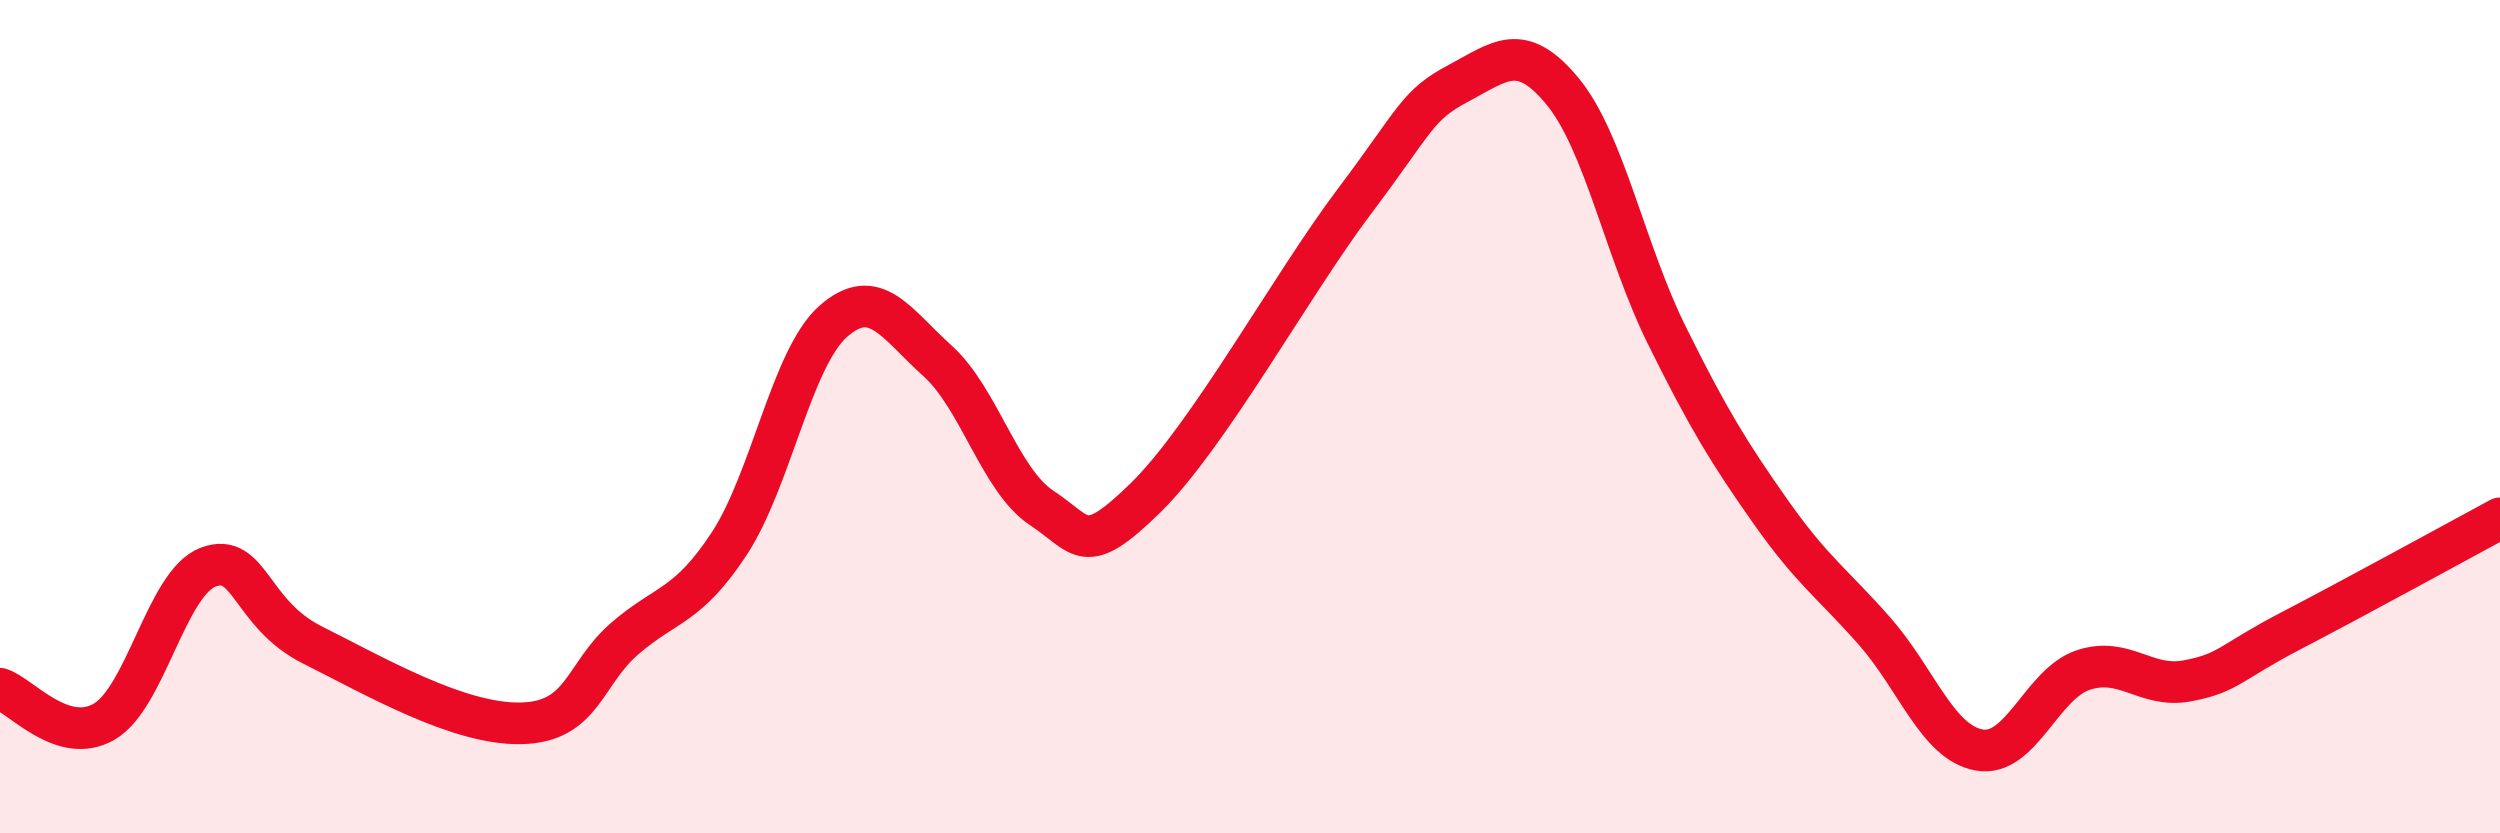 
    <svg width="60" height="20" viewBox="0 0 60 20" xmlns="http://www.w3.org/2000/svg">
      <path
        d="M 0,16.53 C 0.5,16.69 1.5,17.9 2.5,17.32 C 3.5,16.74 4,13.98 5,13.61 C 6,13.24 6,14.73 7.5,15.48 C 9,16.23 11,17.39 12.5,17.36 C 14,17.33 14,16.18 15,15.32 C 16,14.46 16.5,14.57 17.5,13.05 C 18.5,11.53 19,8.59 20,7.71 C 21,6.83 21.5,7.76 22.5,8.66 C 23.5,9.56 24,11.53 25,12.19 C 26,12.85 26,13.41 27.5,11.94 C 29,10.47 31,6.83 32.5,4.84 C 34,2.85 34,2.53 35,2 C 36,1.47 36.5,0.98 37.5,2.19 C 38.5,3.4 39,6.02 40,8.04 C 41,10.06 41.5,10.87 42.5,12.29 C 43.5,13.71 44,14.02 45,15.16 C 46,16.3 46.5,17.82 47.5,18 C 48.5,18.18 49,16.41 50,16.08 C 51,15.75 51.5,16.53 52.5,16.34 C 53.5,16.15 53.5,15.91 55,15.13 C 56.5,14.35 59,12.98 60,12.44L60 20L0 20Z"
        fill="#EB0A25"
        opacity="0.1"
        stroke-linecap="round"
        stroke-linejoin="round"
      />
      <path
        d="M 0,16.53 C 0.5,16.69 1.5,17.9 2.5,17.32 C 3.5,16.74 4,13.98 5,13.61 C 6,13.24 6,14.73 7.5,15.48 C 9,16.23 11,17.39 12.5,17.36 C 14,17.33 14,16.18 15,15.32 C 16,14.46 16.5,14.57 17.5,13.05 C 18.5,11.53 19,8.59 20,7.71 C 21,6.83 21.5,7.76 22.5,8.66 C 23.5,9.56 24,11.53 25,12.19 C 26,12.85 26,13.41 27.5,11.94 C 29,10.47 31,6.83 32.5,4.84 C 34,2.85 34,2.53 35,2 C 36,1.47 36.5,0.98 37.5,2.19 C 38.5,3.4 39,6.02 40,8.04 C 41,10.06 41.5,10.87 42.5,12.29 C 43.5,13.71 44,14.02 45,15.16 C 46,16.3 46.5,17.82 47.5,18 C 48.5,18.18 49,16.41 50,16.08 C 51,15.75 51.5,16.53 52.5,16.34 C 53.5,16.15 53.5,15.91 55,15.13 C 56.5,14.35 59,12.98 60,12.44"
        stroke="#EB0A25"
        stroke-width="1"
        fill="none"
        stroke-linecap="round"
        stroke-linejoin="round"
      />
    </svg>
  